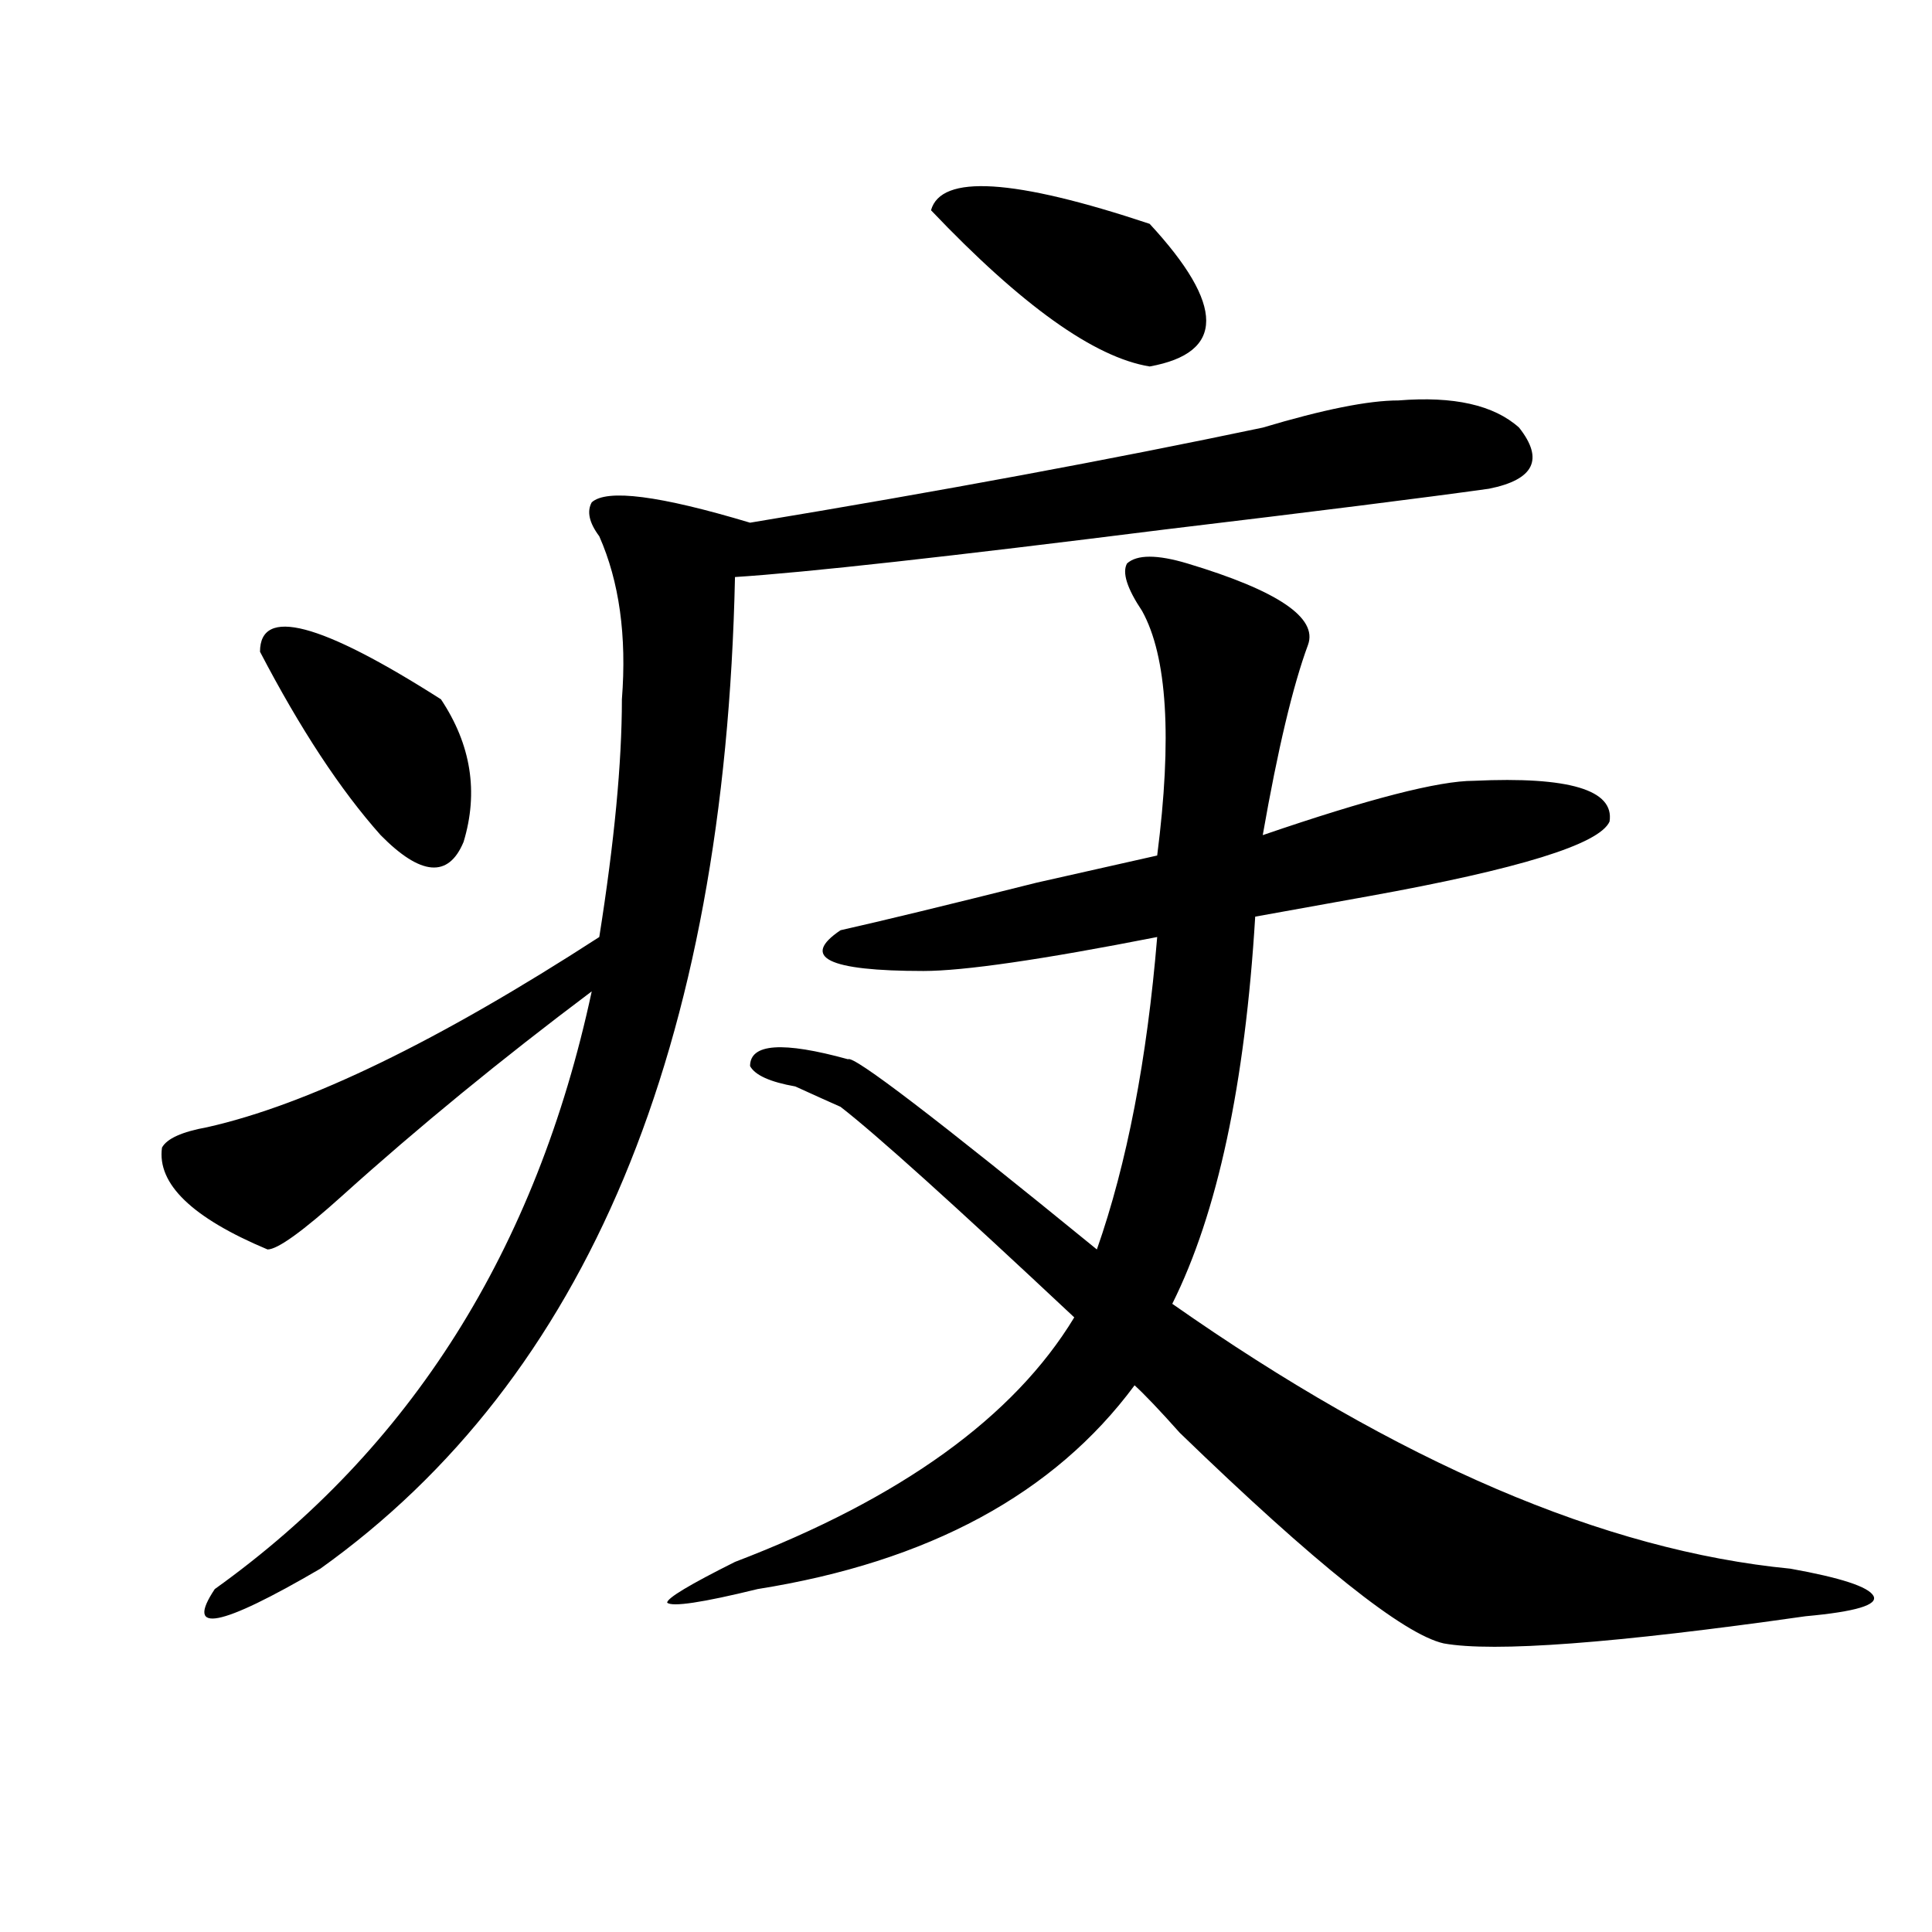 <?xml version="1.0" encoding="utf-8"?>
<!-- Generator: Adobe Illustrator 16.0.0, SVG Export Plug-In . SVG Version: 6.00 Build 0)  -->
<!DOCTYPE svg PUBLIC "-//W3C//DTD SVG 1.1//EN" "http://www.w3.org/Graphics/SVG/1.1/DTD/svg11.dtd">
<svg version="1.1" id="图层_1" xmlns="http://www.w3.org/2000/svg" xmlns:xlink="http://www.w3.org/1999/xlink" x="0px" y="0px"
	 width="1000px" height="1000px" viewBox="0 0 1000 1000" enable-background="new 0 0 1000 1000" xml:space="preserve">
<path d="M723.836,207.266c28.597-2.308,49.39,2.362,62.438,14.063c12.987,16.425,7.805,26.972-15.609,31.641
	c-33.841,4.724-89.754,11.755-167.801,21.094c-111.888,14.063-186.032,22.302-222.434,24.609
	c-5.243,243.786-76.767,414.844-214.629,513.281c-52.071,30.432-70.242,33.947-54.633,10.547
	c101.461-72.62,166.46-175.781,195.117-309.375c-46.828,35.156-89.754,70.313-128.777,105.469
	c-20.853,18.786-33.841,28.125-39.023,28.125c-39.023-16.37-57.255-33.948-54.633-52.734c2.562-4.669,10.366-8.185,23.414-10.547
	c52.011-11.7,119.632-44.495,202.922-98.438c7.805-49.219,11.707-90.198,11.707-123.047c2.562-32.794-1.341-60.919-11.707-84.375
	c-5.243-7.031-6.524-12.854-3.902-17.578c7.805-7.031,35.121-3.516,81.949,10.547c98.839-16.37,187.313-32.794,265.359-49.219
	C684.813,211.989,708.227,207.266,723.836,207.266z M134.582,337.344c0-23.401,31.219-15.216,93.656,24.609
	c15.609,23.456,19.512,48.065,11.707,73.828c-7.805,18.786-22.134,17.578-42.926-3.516
	C176.167,408.864,155.374,377.224,134.582,337.344z M614.57,291.641c46.828,14.063,67.62,28.125,62.438,42.188
	c-7.805,21.094-15.609,53.942-23.414,98.438c54.633-18.731,91.034-28.125,109.266-28.125c49.39-2.308,72.804,4.724,70.242,21.094
	c-5.243,11.755-46.828,24.609-124.875,38.672c-26.036,4.724-45.548,8.239-58.535,10.547
	c-5.243,86.737-19.512,153.534-42.926,200.391c117.07,82.067,223.714,127.771,319.992,137.109
	c25.976,4.669,40.304,9.338,42.926,14.063c2.562,4.669-9.146,8.185-35.121,10.547c-98.899,14.063-161.337,18.731-187.313,14.063
	c-20.853-4.725-66.34-41.034-136.582-108.984c-10.427-11.7-18.231-19.886-23.414-24.609
	c-41.646,56.25-106.704,91.406-195.117,105.469c-28.657,7.031-44.267,9.338-46.828,7.031c0-2.362,11.707-9.394,35.121-21.094
	c85.852-32.794,144.387-74.981,175.605-126.563c-62.438-58.558-102.802-94.922-120.973-108.984
	c-5.243-2.308-13.048-5.823-23.414-10.547c-13.048-2.308-20.853-5.823-23.414-10.547c0-11.7,16.89-12.854,50.73-3.516
	c2.562-2.308,45.487,30.487,128.777,98.438c15.609-44.495,25.976-98.438,31.219-161.719
	c-59.876,11.755-100.181,17.578-120.973,17.578c-49.45,0-63.778-7.031-42.926-21.094c20.792-4.669,54.633-12.854,101.461-24.609
	c31.219-7.031,52.011-11.7,62.438-14.063c7.805-60.919,5.183-103.106-7.805-126.563c-7.805-11.7-10.427-19.886-7.805-24.609
	C588.534,286.972,598.961,286.972,614.57,291.641z M595.059,115.859c39.023,42.188,39.023,66.797,0,73.828
	c-28.657-4.669-66.34-31.641-113.168-80.859C487.073,90.097,524.816,92.458,595.059,115.859z"/>
</svg>
